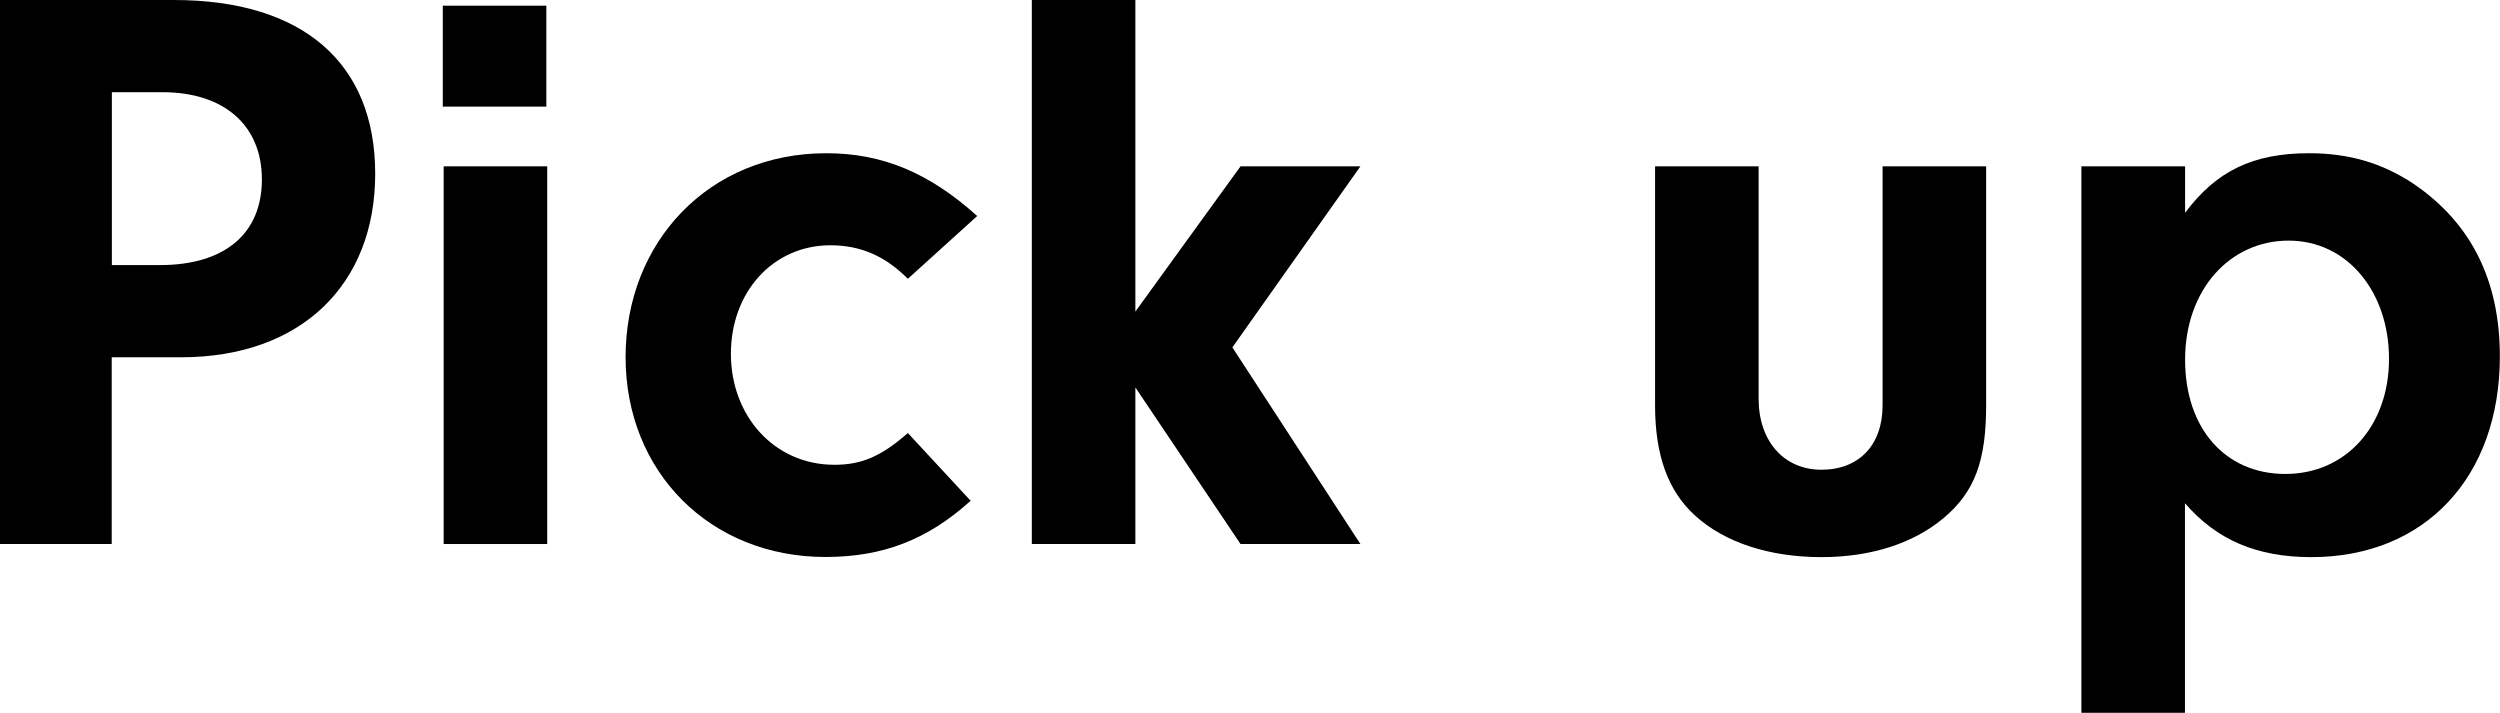 <svg id="_レイヤー_2" xmlns="http://www.w3.org/2000/svg" width="171.64" height="48.94" viewBox="0 0 171.64 48.94"><defs><style>.cls-1{stroke-width:0px;}</style></defs><g id="_レイヤー_1-2"><path class="cls-1" d="M7.67,37.35H0V0h11.93c8.85,0,13.83,4.31,13.83,11.93s-5.1,12.6-13.33,12.6h-4.76v12.82ZM10.98,18.2c4.42,0,7-2.13,7-5.88s-2.63-5.99-6.83-5.99h-3.47v11.87h3.3Z"/><rect class="cls-1" x="30.46" y="11.42" width="7.11" height="25.93"/><rect class="cls-1" x="30.4" y=".39" width="7.11" height="6.93"/><path class="cls-1" d="M66.64,34.38c-2.97,2.69-6.05,3.86-9.97,3.86-7.9,0-13.72-5.82-13.72-13.72s5.71-14,13.78-14c3.86,0,7.06,1.34,10.36,4.31l-4.76,4.31c-1.57-1.57-3.25-2.3-5.32-2.3-3.92,0-6.83,3.19-6.83,7.45s2.97,7.62,7.11,7.62c1.85,0,3.19-.56,5.04-2.18l4.31,4.65Z"/><path class="cls-1" d="M77.95,37.35h-7.11V0h7.11v21.39l7.22-9.97h8.23l-8.79,12.43,8.79,13.5h-8.23l-7.22-10.75v10.75Z"/><path class="cls-1" d="M136.36,11.42v16.41c0,3.81-.78,5.94-2.91,7.73-2.07,1.74-4.98,2.69-8.4,2.69-3.58,0-6.66-1.01-8.68-2.86-1.85-1.68-2.74-4.14-2.74-7.56V11.42h7.11v15.96c0,2.91,1.74,4.87,4.31,4.87s4.2-1.68,4.2-4.42V11.42h7.11Z"/><path class="cls-1" d="M150.02,11.42v3.19c2.13-2.86,4.65-4.09,8.51-4.09,2.74,0,5.04.67,7.22,2.13,3.92,2.69,5.88,6.61,5.88,11.82,0,8.29-5.15,13.78-12.94,13.78-3.75,0-6.5-1.18-8.68-3.7v14.39h-7.11V11.42h7.11ZM150.02,24.7c0,4.7,2.74,7.84,6.89,7.84s7.11-3.3,7.11-7.9-2.86-8.12-6.89-8.12-7.11,3.36-7.11,8.18Z"/></g></svg>